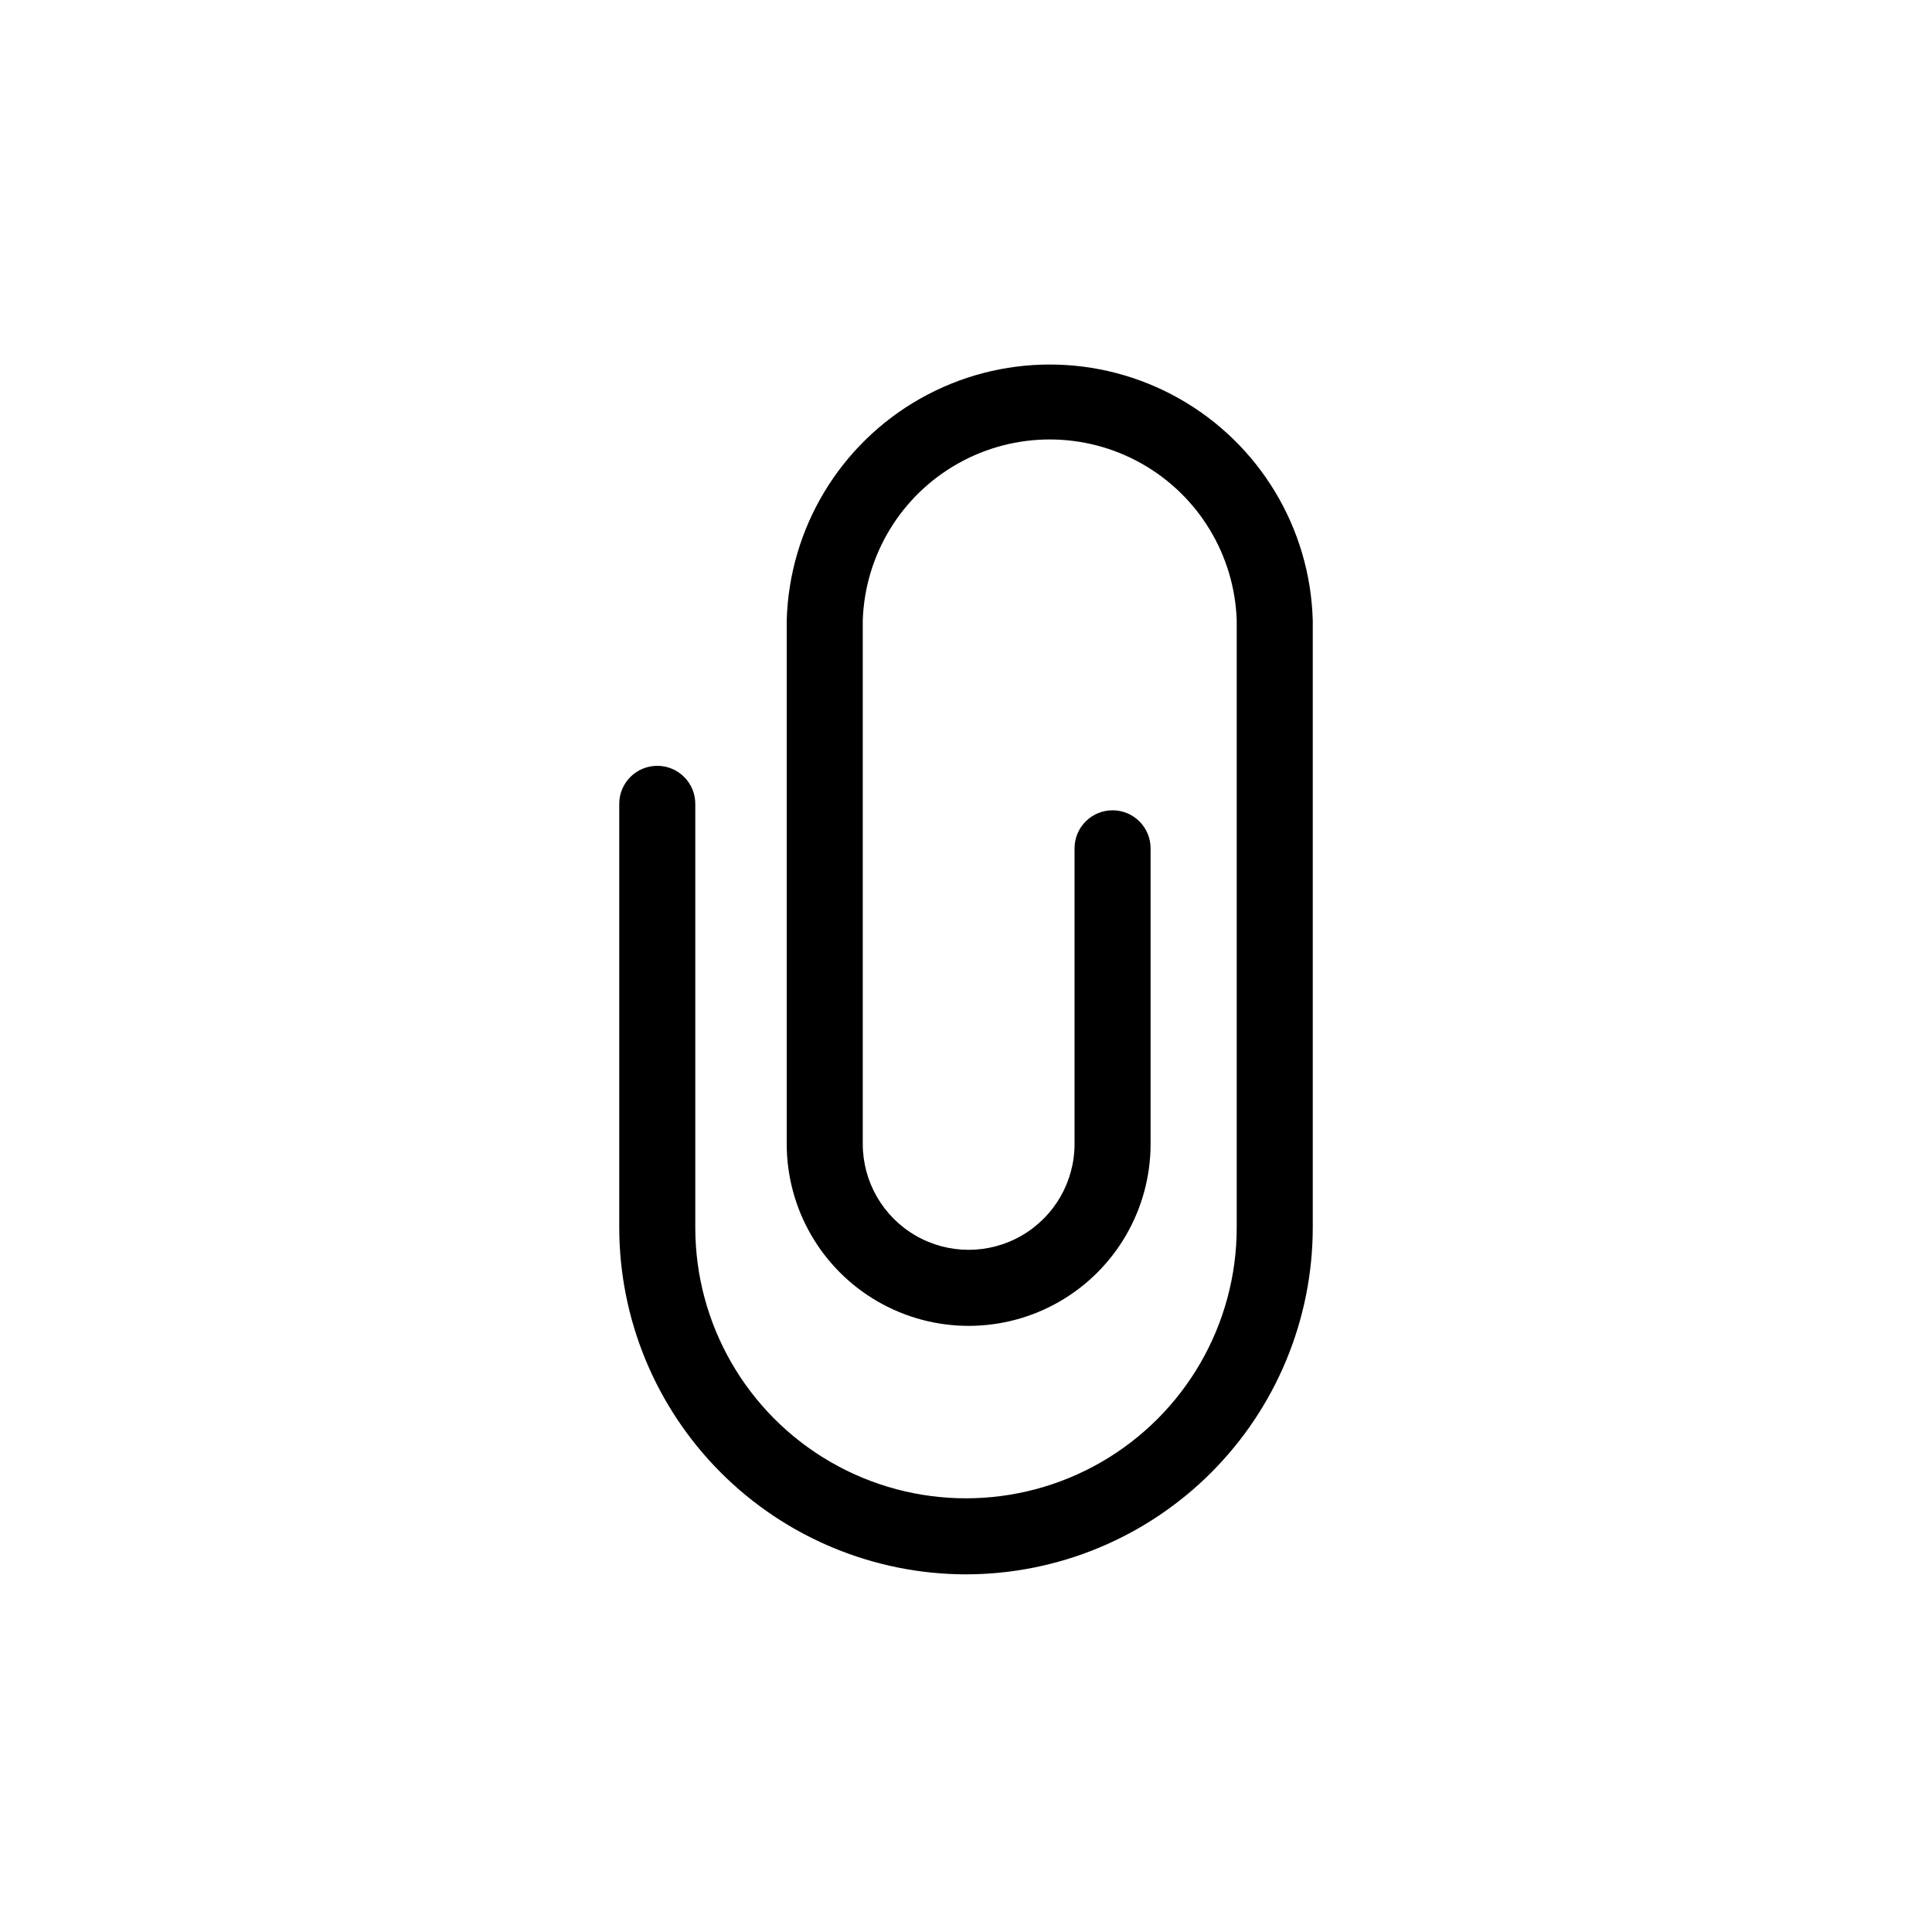 <?xml version="1.0" encoding="UTF-8"?>
<!-- Uploaded to: SVG Repo, www.svgrepo.com, Generator: SVG Repo Mixer Tools -->
<svg fill="#000000" width="800px" height="800px" version="1.1" viewBox="144 144 512 512" xmlns="http://www.w3.org/2000/svg">
 <path d="m400 561.22c-24.367-0.027-47.723-9.719-64.953-26.945-17.227-17.23-26.918-40.586-26.941-64.949v-112.3c0-5.566 4.508-10.074 10.074-10.074 5.566 0 10.078 4.508 10.078 10.074v112.3c0 25.629 13.672 49.312 35.871 62.129 22.195 12.816 49.543 12.816 71.742 0 22.195-12.816 35.871-36.5 35.871-62.129v-160.87c-0.555-17.328-10.117-33.105-25.223-41.613-15.102-8.508-33.555-8.508-48.656 0-15.105 8.508-24.668 24.285-25.223 41.613v138.7c0 10.023 5.352 19.289 14.031 24.301 8.684 5.012 19.379 5.012 28.062 0s14.031-14.277 14.031-24.301v-78.344c0-5.566 4.512-10.074 10.078-10.074 5.562 0 10.074 4.508 10.074 10.074v78.344c0 17.223-9.188 33.141-24.105 41.754-14.918 8.613-33.297 8.613-48.215 0-14.918-8.613-24.109-24.531-24.109-41.754v-138.7c0.66-24.457 14.086-46.781 35.383-58.82 21.297-12.043 47.344-12.043 68.641 0 21.297 12.039 34.723 34.363 35.383 58.82v160.87c-0.027 24.363-9.719 47.719-26.945 64.949-17.23 17.227-40.586 26.918-64.949 26.945z"/>
</svg>